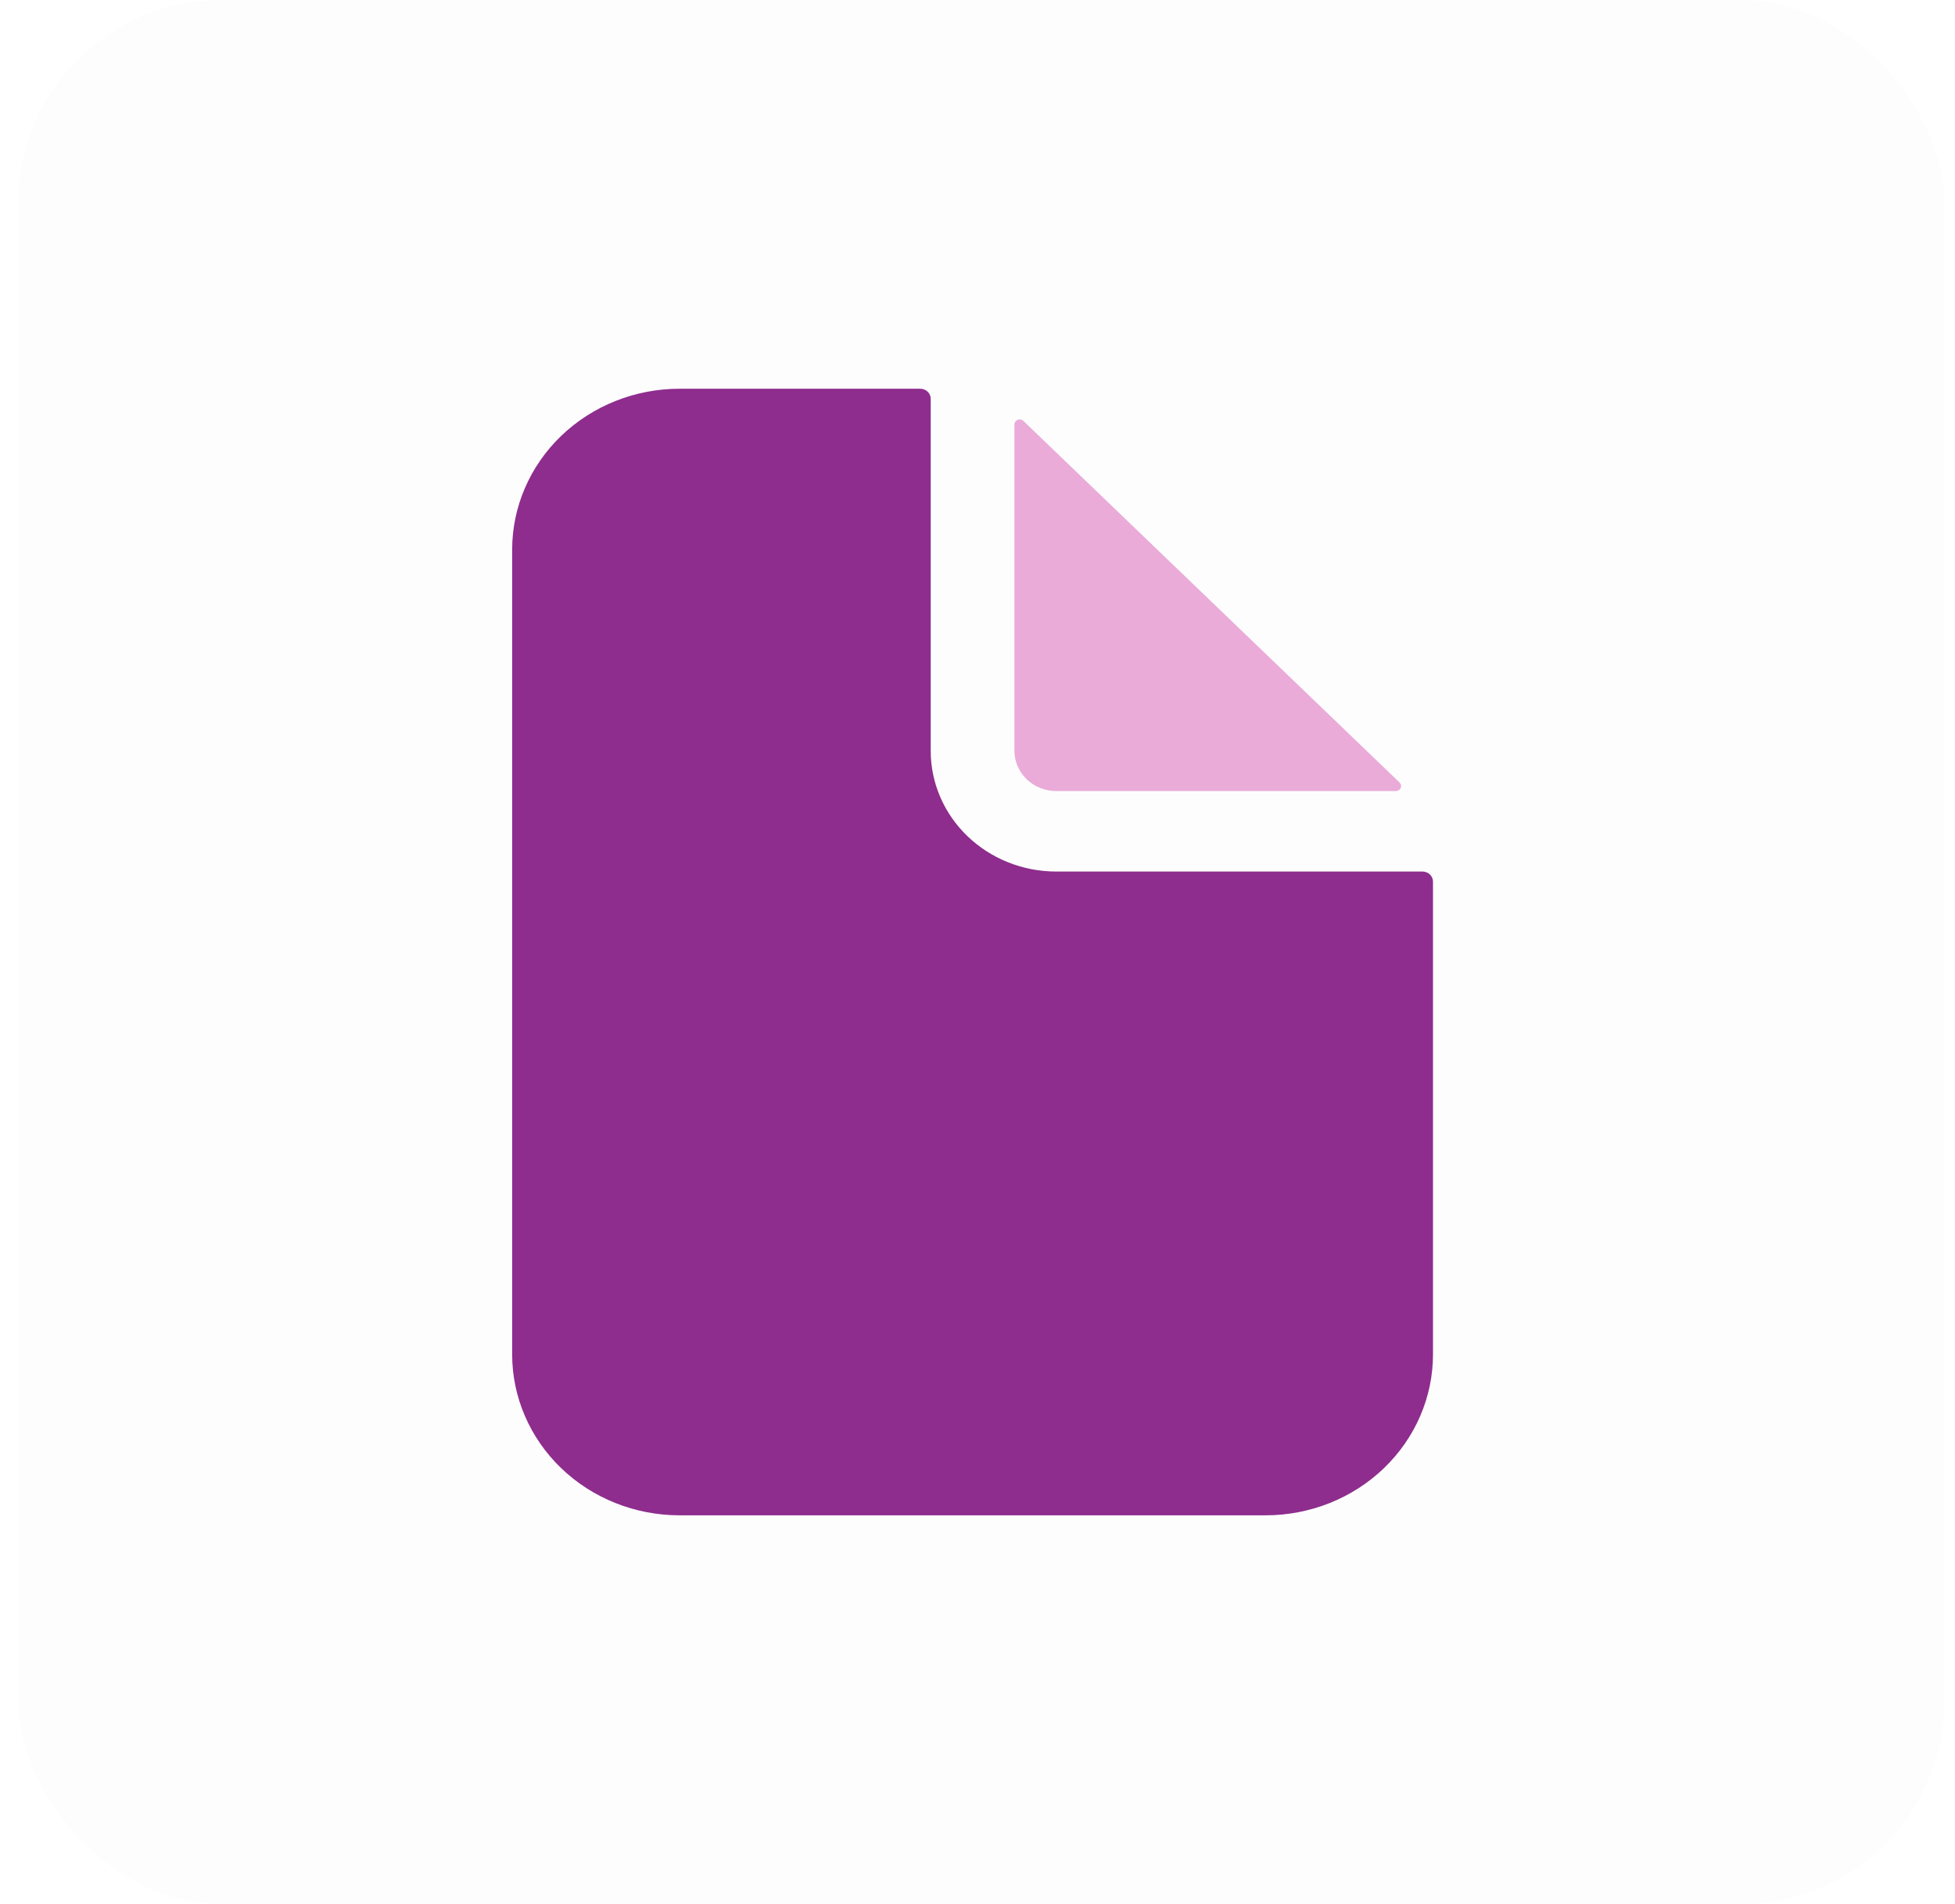 <svg width="77" height="75" viewBox="0 0 77 75" fill="none" xmlns="http://www.w3.org/2000/svg">
<rect x="0.719" width="75.865" height="75" rx="8" fill="black" fill-opacity="0.01"/>
<path d="M56.028 34.33H41.603C40.291 34.33 39.033 33.829 38.106 32.938C37.178 32.046 36.657 30.837 36.657 29.576V15.708C36.657 15.603 36.614 15.502 36.537 15.428C36.459 15.354 36.355 15.312 36.245 15.312H26.766C25.017 15.312 23.34 15.98 22.103 17.169C20.867 18.358 20.172 19.97 20.172 21.651V53.349C20.172 55.03 20.867 56.642 22.103 57.831C23.34 59.02 25.017 59.688 26.766 59.688H49.846C51.595 59.688 53.272 59.02 54.508 57.831C55.745 56.642 56.44 55.03 56.44 53.349V34.727C56.44 34.621 56.397 34.521 56.319 34.446C56.242 34.372 56.137 34.33 56.028 34.33Z" fill="#8E2D8E"/>
<path d="M55.124 30.823L40.306 16.578C40.278 16.55 40.241 16.532 40.201 16.524C40.161 16.516 40.12 16.52 40.082 16.535C40.045 16.55 40.013 16.576 39.99 16.608C39.967 16.64 39.955 16.678 39.955 16.718V29.576C39.955 29.996 40.129 30.399 40.438 30.696C40.747 30.994 41.166 31.16 41.604 31.16H54.978C55.019 31.16 55.059 31.149 55.093 31.127C55.126 31.105 55.153 31.074 55.168 31.038C55.184 31.002 55.188 30.962 55.18 30.924C55.172 30.886 55.152 30.85 55.124 30.823Z" fill="#EAABD9"/>
</svg>
